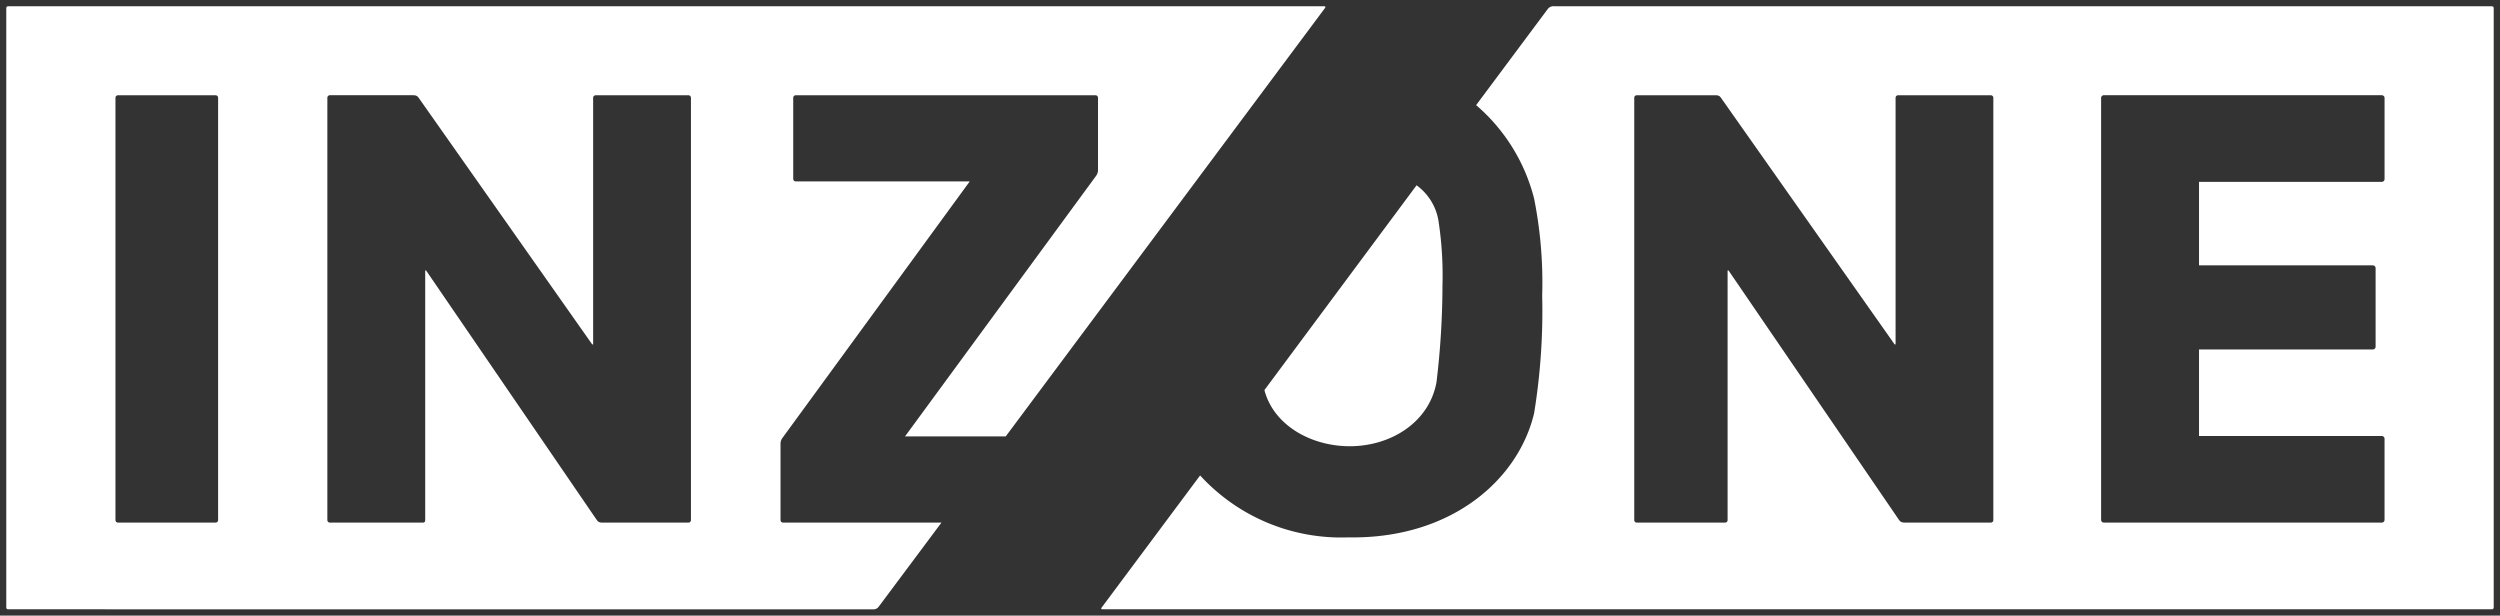 <svg xmlns="http://www.w3.org/2000/svg" width="199.001" height="49" viewBox="0 0 199.001 49">
  <rect x="0" y="0" width="199.001" height="49" fill="#333333" stroke="none"/>
  <g id="INZONE_logo" transform="translate(0.5 0.5)">
    <path id="INZONE" d="M87.294,48c-.085,0-.208,0-.084-.164l7.819-10.491a15.217,15.217,0,0,0,11.691,4.933h.475c7.948,0,13.183-4.645,14.423-9.894a50.613,50.613,0,0,0,.64-9.347,34.177,34.177,0,0,0-.64-7.72A14.485,14.485,0,0,0,117,7.868l5.69-7.635A.579.579,0,0,1,123.256,0h74.606A.139.139,0,0,1,198,.139V47.861a.139.139,0,0,1-.139.139ZM166.749,7.3V40.879a.22.22,0,0,0,.22.22h22.122a.22.22,0,0,0,.22-.22V34.424a.22.22,0,0,0-.22-.219H174.543V27.317h13.836a.22.22,0,0,0,.22-.22V20.843a.22.22,0,0,0-.22-.22H174.543V13.976h14.549a.22.22,0,0,0,.22-.22V7.3a.22.22,0,0,0-.22-.22H166.969A.219.219,0,0,0,166.749,7.3ZM137.092,21.03l13.554,19.833c.15.228.3.236.57.236h6.754a.2.2,0,0,0,.2-.2V7.283a.2.2,0,0,0-.2-.2h-7.381a.2.2,0,0,0-.2.2V26.912h-.077L136.5,7.3c-.151-.222-.285-.218-.553-.218h-6.16a.2.2,0,0,0-.2.2V40.9a.2.2,0,0,0,.2.2h7.03a.2.2,0,0,0,.2-.2V21.03ZM.139,48A.139.139,0,0,1,0,47.861V.139A.139.139,0,0,1,.139,0H104.867c.085,0,.209,0,.083.165L79.555,34.239H71.539L86.751,13.495a.781.781,0,0,0,.151-.462V7.283a.2.2,0,0,0-.2-.2H62.841a.2.2,0,0,0-.2.2v6.456a.2.2,0,0,0,.2.2H76.693L61.781,34.363a.778.778,0,0,0-.151.461V40.9a.2.2,0,0,0,.2.2h12.61l-5,6.7a.512.512,0,0,1-.41.205ZM33.417,21.03,46.989,40.87c.15.228.292.23.564.23H54.3a.2.2,0,0,0,.2-.2V7.283a.2.2,0,0,0-.2-.2H46.914a.2.2,0,0,0-.2.2V26.912h-.076L32.84,7.305c-.15-.222-.291-.225-.559-.225H25.758a.2.2,0,0,0-.2.2V40.9a.2.2,0,0,0,.2.2h7.4c.174,0,.189-.117.189-.259V21.03ZM8.691,7.283V40.9a.2.2,0,0,0,.2.2h7.77a.2.2,0,0,0,.2-.2V7.283a.2.2,0,0,0-.2-.2H8.894A.2.2,0,0,0,8.691,7.283Zm91.457,23.267,12.111-16.3A4.353,4.353,0,0,1,114,17.054a28.55,28.55,0,0,1,.321,5.156,65.255,65.255,0,0,1-.475,7.71c-.581,3.215-3.656,5.1-6.9,5.1C103.843,35.023,100.871,33.334,100.148,30.549Z" fill="#fff" stroke="rgba(0,0,0,0)" stroke-miterlimit="10" stroke-width="1"/>
  </g>
</svg>
